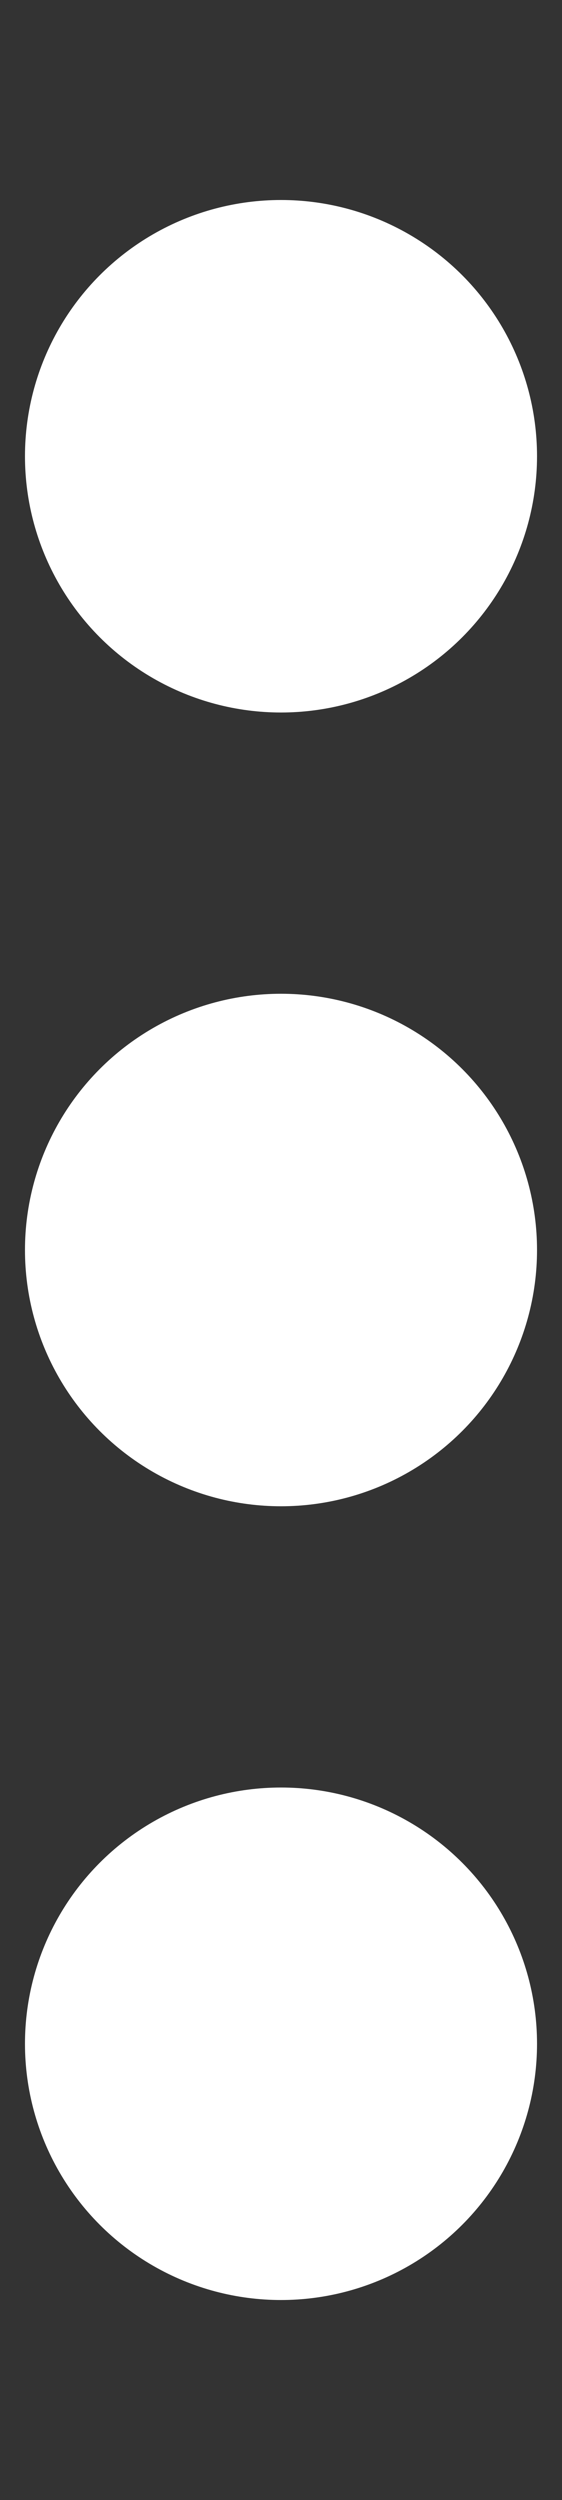 <svg version="1.1" id="Слой_1" xmlns="http://www.w3.org/2000/svg" x="0" y="0" viewBox="0 0 9 40" xml:space="preserve"><rect x="0" y="0" width="9" height="40" fill="#333333" stroke="none"/><style>.st0{fill:#fff}</style><circle class="st0" cx="4.5" cy="7.3" r="4.1"/><circle class="st0" cx="4.5" cy="32.7" r="4.1"/><circle class="st0" cx="4.5" cy="20" r="4.1"/></svg>